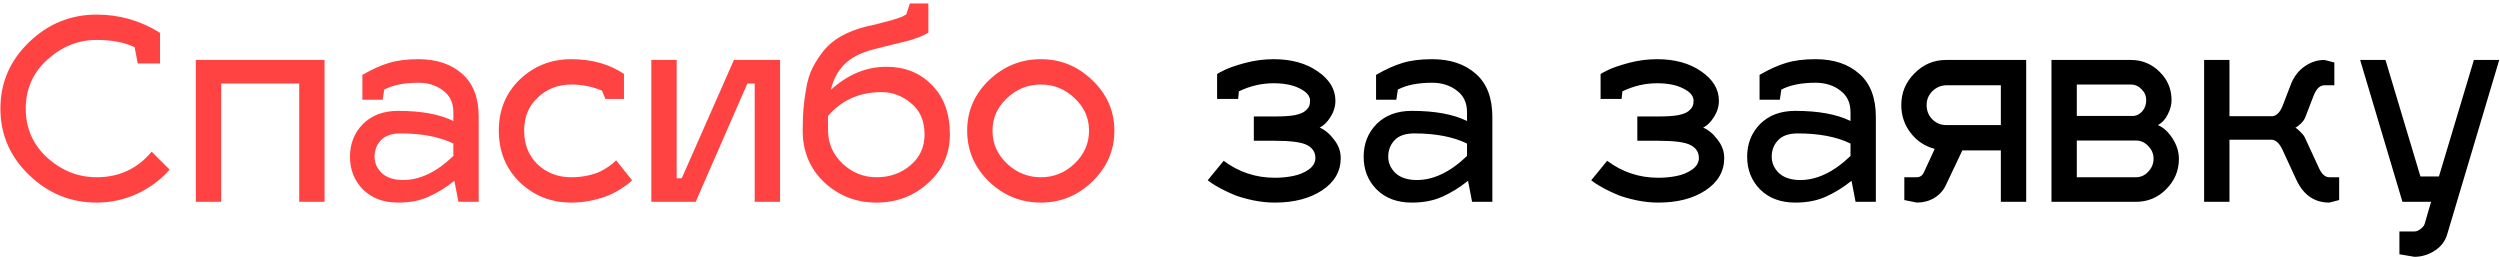 <?xml version="1.0" encoding="UTF-8"?> <svg xmlns="http://www.w3.org/2000/svg" width="384" height="40" viewBox="0 0 384 40" fill="none"> <path d="M21.154 9.752L20.688 7.262C19.157 6.509 17.211 6.133 14.85 6.133C12.022 6.133 9.493 7.145 7.262 9.169C5.057 11.166 3.954 13.67 3.954 16.679C3.954 19.689 5.057 22.205 7.262 24.229C9.493 26.226 12.022 27.225 14.85 27.225C18.301 27.225 21.116 25.915 23.295 23.295L26.058 26.058C24.657 27.64 22.971 28.886 20.999 29.794C19.053 30.676 17.004 31.117 14.85 31.117C10.855 31.117 7.392 29.703 4.46 26.875C1.528 24.047 0.063 20.649 0.063 16.679C0.063 12.71 1.528 9.311 4.46 6.483C7.392 3.656 10.855 2.242 14.85 2.242C18.353 2.242 21.596 3.176 24.579 5.044V9.752H21.154ZM33.974 31H30.082V9.208H49.851V31H45.96V12.827H33.974V31ZM55.743 29.093C54.42 27.744 53.758 26.071 53.758 24.073C53.758 22.076 54.42 20.402 55.743 19.053C57.092 17.704 58.895 17.029 61.152 17.029C64.706 17.029 67.534 17.548 69.635 18.586V17.224C69.635 15.797 69.117 14.694 68.079 13.916C67.041 13.112 65.77 12.71 64.265 12.71C62.086 12.71 60.335 13.06 59.012 13.761L58.778 15.317H55.665V11.504C57.144 10.647 58.493 10.038 59.712 9.674C60.957 9.285 62.475 9.091 64.265 9.091C67.067 9.091 69.311 9.843 70.998 11.348C72.684 12.827 73.527 15.032 73.527 17.963V31H70.414L69.791 27.77C68.494 28.808 67.171 29.625 65.822 30.222C64.499 30.818 62.942 31.117 61.152 31.117C58.895 31.117 57.092 30.442 55.743 29.093ZM57.533 24.073C57.533 25.033 57.909 25.876 58.661 26.603C59.44 27.303 60.529 27.653 61.93 27.653C64.499 27.653 67.067 26.421 69.635 23.956V22.049C67.508 21.012 64.81 20.493 61.541 20.493C60.166 20.493 59.154 20.843 58.506 21.544C57.857 22.218 57.533 23.061 57.533 24.073ZM87.747 12.982C85.723 12.982 84.011 13.644 82.61 14.967C81.209 16.264 80.508 17.963 80.508 20.065C80.508 22.192 81.196 23.917 82.571 25.241C83.972 26.564 85.697 27.225 87.747 27.225C88.655 27.225 89.511 27.134 90.315 26.953C91.145 26.771 91.807 26.551 92.3 26.291C92.793 26.032 93.221 25.772 93.584 25.513C93.973 25.228 94.245 25.007 94.401 24.851L94.635 24.618L97.086 27.692C96.957 27.822 96.788 27.978 96.58 28.159C96.399 28.315 96.01 28.587 95.413 28.976C94.816 29.366 94.18 29.703 93.506 29.988C92.857 30.274 92.014 30.533 90.977 30.767C89.939 31 88.862 31.117 87.747 31.117C84.659 31.117 82.026 30.079 79.847 28.003C77.694 25.902 76.617 23.256 76.617 20.065C76.617 16.9 77.694 14.28 79.847 12.204C82.026 10.129 84.659 9.091 87.747 9.091C90.886 9.091 93.584 9.843 95.841 11.348V15.2H93L92.455 13.916C90.977 13.294 89.407 12.982 87.747 12.982ZM119.815 31H115.923V12.827H114.795L106.856 31H100.046V9.208H103.937V27.381H104.716L112.732 9.208H119.815V31ZM136.175 10.258C139.002 10.258 141.324 11.192 143.14 13.06C144.982 14.902 145.903 17.432 145.903 20.649C145.903 23.632 144.788 26.123 142.557 28.12C140.352 30.118 137.705 31.117 134.618 31.117C131.505 31.117 128.833 30.079 126.602 28.003C124.396 25.902 123.294 23.256 123.294 20.065C123.294 18.794 123.333 17.678 123.41 16.718C123.488 15.758 123.631 14.694 123.839 13.527C124.046 12.334 124.37 11.296 124.811 10.414C125.278 9.506 125.849 8.624 126.524 7.768C127.224 6.912 128.119 6.172 129.209 5.549C130.324 4.927 131.609 4.434 133.061 4.071C133.373 3.993 133.84 3.889 134.462 3.759C135.085 3.604 135.526 3.487 135.786 3.409C136.071 3.331 136.421 3.241 136.836 3.137C137.277 3.007 137.615 2.903 137.848 2.825C138.081 2.748 138.328 2.657 138.587 2.553C138.847 2.423 139.054 2.307 139.21 2.203L139.755 0.529H142.596V5.005C142.155 5.29 141.61 5.549 140.961 5.783C140.339 6.016 139.768 6.198 139.249 6.328C138.73 6.458 137.926 6.652 136.836 6.912C135.773 7.171 134.89 7.391 134.19 7.573C132.192 8.092 130.688 8.87 129.676 9.908C128.664 10.946 127.977 12.243 127.613 13.8C130.208 11.439 133.061 10.258 136.175 10.258ZM127.185 17.808V20.026C127.185 21.998 127.925 23.697 129.403 25.124C130.908 26.525 132.646 27.225 134.618 27.225C136.668 27.225 138.406 26.616 139.833 25.396C141.286 24.177 142.012 22.594 142.012 20.649C142.012 18.573 141.324 16.978 139.949 15.862C138.6 14.72 137.083 14.15 135.396 14.15C132.024 14.15 129.287 15.369 127.185 17.808ZM159.881 9.091C162.916 9.091 165.55 10.167 167.781 12.321C170.038 14.474 171.166 17.055 171.166 20.065C171.166 23.1 170.038 25.707 167.781 27.887C165.55 30.04 162.916 31.117 159.881 31.117C156.82 31.117 154.16 30.04 151.903 27.887C149.672 25.707 148.557 23.1 148.557 20.065C148.557 17.055 149.672 14.474 151.903 12.321C154.16 10.167 156.82 9.091 159.881 9.091ZM165.057 15.084C163.604 13.683 161.879 12.982 159.881 12.982C157.883 12.982 156.145 13.683 154.666 15.084C153.188 16.459 152.448 18.119 152.448 20.065C152.448 22.037 153.188 23.723 154.666 25.124C156.145 26.525 157.883 27.225 159.881 27.225C161.879 27.225 163.604 26.525 165.057 25.124C166.535 23.723 167.275 22.037 167.275 20.065C167.275 18.119 166.535 16.459 165.057 15.084Z" fill="#FF4242"></path> <path d="M192.588 21.621V17.886H196.013C197.154 17.886 198.101 17.821 198.854 17.691C199.606 17.535 200.138 17.328 200.449 17.068C200.76 16.809 200.968 16.562 201.072 16.329C201.176 16.096 201.227 15.81 201.227 15.473C201.227 14.746 200.709 14.124 199.671 13.605C198.633 13.06 197.284 12.788 195.624 12.788C193.782 12.788 192.005 13.203 190.292 14.033L190.176 15.2H186.946V11.387C187.049 11.283 187.426 11.075 188.074 10.764C188.749 10.427 189.799 10.064 191.226 9.674C192.679 9.285 194.145 9.091 195.624 9.091C198.348 9.091 200.605 9.713 202.395 10.959C204.211 12.204 205.119 13.709 205.119 15.473C205.119 16.355 204.859 17.198 204.341 18.002C203.848 18.781 203.303 19.312 202.706 19.598C203.536 19.961 204.276 20.584 204.924 21.466C205.599 22.322 205.936 23.256 205.936 24.268C205.936 26.317 204.976 27.978 203.056 29.249C201.163 30.494 198.75 31.117 195.818 31.117C194.703 31.117 193.587 31 192.472 30.767C191.382 30.533 190.461 30.274 189.709 29.988C188.956 29.677 188.23 29.34 187.529 28.976C186.829 28.587 186.349 28.302 186.089 28.12C185.83 27.939 185.635 27.796 185.506 27.692L187.957 24.696C190.266 26.434 192.887 27.303 195.818 27.303C196.804 27.303 197.738 27.212 198.62 27.031C199.528 26.849 200.319 26.525 200.994 26.058C201.694 25.565 202.045 24.968 202.045 24.268C202.045 23.386 201.617 22.724 200.76 22.283C199.93 21.842 198.283 21.621 195.818 21.621H192.588ZM211.441 29.093C210.118 27.744 209.457 26.071 209.457 24.073C209.457 22.076 210.118 20.402 211.441 19.053C212.79 17.704 214.594 17.029 216.851 17.029C220.405 17.029 223.233 17.548 225.334 18.586V17.224C225.334 15.797 224.815 14.694 223.778 13.916C222.74 13.112 221.469 12.71 219.964 12.71C217.785 12.71 216.033 13.06 214.71 13.761L214.477 15.317H211.364V11.504C212.842 10.647 214.191 10.038 215.411 9.674C216.656 9.285 218.174 9.091 219.964 9.091C222.766 9.091 225.01 9.843 226.696 11.348C228.382 12.827 229.226 15.032 229.226 17.963V31H226.112L225.49 27.77C224.193 28.808 222.87 29.625 221.52 30.222C220.197 30.818 218.641 31.117 216.851 31.117C214.594 31.117 212.79 30.442 211.441 29.093ZM213.232 24.073C213.232 25.033 213.608 25.876 214.36 26.603C215.138 27.303 216.228 27.653 217.629 27.653C220.197 27.653 222.766 26.421 225.334 23.956V22.049C223.207 21.012 220.509 20.493 217.24 20.493C215.865 20.493 214.853 20.843 214.204 21.544C213.556 22.218 213.232 23.061 213.232 24.073ZM251.493 21.621V17.886H254.918C256.059 17.886 257.006 17.821 257.758 17.691C258.511 17.535 259.043 17.328 259.354 17.068C259.665 16.809 259.873 16.562 259.977 16.329C260.08 16.096 260.132 15.81 260.132 15.473C260.132 14.746 259.613 14.124 258.576 13.605C257.538 13.06 256.189 12.788 254.528 12.788C252.686 12.788 250.909 13.203 249.197 14.033L249.08 15.2H245.85V11.387C245.954 11.283 246.33 11.075 246.979 10.764C247.653 10.427 248.704 10.064 250.131 9.674C251.584 9.285 253.05 9.091 254.528 9.091C257.252 9.091 259.51 9.713 261.3 10.959C263.116 12.204 264.024 13.709 264.024 15.473C264.024 16.355 263.764 17.198 263.245 18.002C262.752 18.781 262.208 19.312 261.611 19.598C262.441 19.961 263.181 20.584 263.829 21.466C264.504 22.322 264.841 23.256 264.841 24.268C264.841 26.317 263.881 27.978 261.961 29.249C260.067 30.494 257.655 31.117 254.723 31.117C253.607 31.117 252.492 31 251.376 30.767C250.287 30.533 249.366 30.274 248.613 29.988C247.861 29.677 247.135 29.34 246.434 28.976C245.734 28.587 245.254 28.302 244.994 28.12C244.735 27.939 244.54 27.796 244.41 27.692L246.862 24.696C249.171 26.434 251.791 27.303 254.723 27.303C255.709 27.303 256.643 27.212 257.525 27.031C258.433 26.849 259.224 26.525 259.899 26.058C260.599 25.565 260.949 24.968 260.949 24.268C260.949 23.386 260.521 22.724 259.665 22.283C258.835 21.842 257.188 21.621 254.723 21.621H251.493ZM270.346 29.093C269.023 27.744 268.362 26.071 268.362 24.073C268.362 22.076 269.023 20.402 270.346 19.053C271.695 17.704 273.498 17.029 275.755 17.029C279.31 17.029 282.137 17.548 284.239 18.586V17.224C284.239 15.797 283.72 14.694 282.682 13.916C281.645 13.112 280.373 12.71 278.869 12.71C276.689 12.71 274.938 13.06 273.615 13.761L273.382 15.317H270.268V11.504C271.747 10.647 273.096 10.038 274.316 9.674C275.561 9.285 277.079 9.091 278.869 9.091C281.671 9.091 283.915 9.843 285.601 11.348C287.287 12.827 288.13 15.032 288.13 17.963V31H285.017L284.395 27.77C283.097 28.808 281.774 29.625 280.425 30.222C279.102 30.818 277.546 31.117 275.755 31.117C273.498 31.117 271.695 30.442 270.346 29.093ZM272.136 24.073C272.136 25.033 272.512 25.876 273.265 26.603C274.043 27.303 275.133 27.653 276.534 27.653C279.102 27.653 281.671 26.421 284.239 23.956V22.049C282.112 21.012 279.413 20.493 276.145 20.493C274.77 20.493 273.758 20.843 273.109 21.544C272.461 22.218 272.136 23.061 272.136 24.073ZM294.411 31.117L292.504 30.728V27.225H294.411C294.93 27.225 295.306 26.953 295.54 26.408L297.174 22.867C295.67 22.478 294.437 21.66 293.477 20.415C292.517 19.17 292.037 17.743 292.037 16.134C292.037 14.241 292.712 12.619 294.061 11.27C295.41 9.895 297.032 9.208 298.925 9.208H311.223V31H307.331V23.1H301.416L298.887 28.432C298.497 29.262 297.901 29.923 297.096 30.416C296.292 30.883 295.397 31.117 294.411 31.117ZM295.929 16.134C295.929 16.991 296.214 17.717 296.785 18.314C297.382 18.91 298.095 19.209 298.925 19.209H307.331V13.099H299.003C298.173 13.099 297.447 13.397 296.824 13.994C296.227 14.591 295.929 15.304 295.929 16.134ZM334.68 24.384C334.68 26.201 334.031 27.757 332.734 29.054C331.463 30.351 329.906 31 328.064 31H315.105V9.208H327.286C329.024 9.208 330.503 9.817 331.722 11.037C332.941 12.23 333.551 13.683 333.551 15.395C333.551 16.096 333.357 16.822 332.967 17.574C332.604 18.327 332.098 18.871 331.45 19.209C332.306 19.572 333.058 20.259 333.707 21.271C334.355 22.283 334.68 23.321 334.68 24.384ZM328.064 21.582H318.997V27.225H328.064C328.816 27.225 329.452 26.94 329.971 26.369C330.516 25.798 330.788 25.137 330.788 24.384C330.788 23.632 330.516 22.983 329.971 22.439C329.452 21.868 328.816 21.582 328.064 21.582ZM327.286 12.982H318.997V17.808H327.753C328.246 17.756 328.687 17.509 329.076 17.068C329.465 16.601 329.66 16.044 329.66 15.395C329.66 14.746 329.426 14.189 328.959 13.722C328.492 13.229 327.934 12.982 327.286 12.982ZM349.021 21.466H342.445V31H338.553V9.208H342.445V17.847H349.099C349.748 17.743 350.267 17.172 350.656 16.134L351.979 12.71C352.472 11.594 353.172 10.738 354.08 10.142C354.988 9.519 355.974 9.208 357.038 9.208L358.556 9.597V13.099H357.038C356.363 13.099 355.819 13.605 355.404 14.617L354.08 18.041C353.977 18.327 353.756 18.638 353.419 18.975C353.082 19.287 352.796 19.507 352.563 19.637C352.744 19.689 352.991 19.883 353.302 20.221C353.639 20.532 353.873 20.817 354.003 21.077L356.143 25.707C356.584 26.719 357.129 27.225 357.777 27.225H359.295V30.728L357.777 31.117C355.494 31.117 353.808 29.949 352.718 27.614L350.578 22.983C350.137 22.049 349.618 21.544 349.021 21.466ZM369.016 31L362.518 9.208H366.409L371.779 27.108H374.62L379.991 9.208H383.882L375.904 35.942C375.593 37.032 374.945 37.888 373.959 38.511C372.999 39.133 371.961 39.445 370.846 39.445L368.55 39.055V35.553H370.846C371.183 35.553 371.52 35.41 371.857 35.125C372.221 34.866 372.441 34.515 372.519 34.074L373.414 31H369.016Z" fill="black"></path> </svg> 